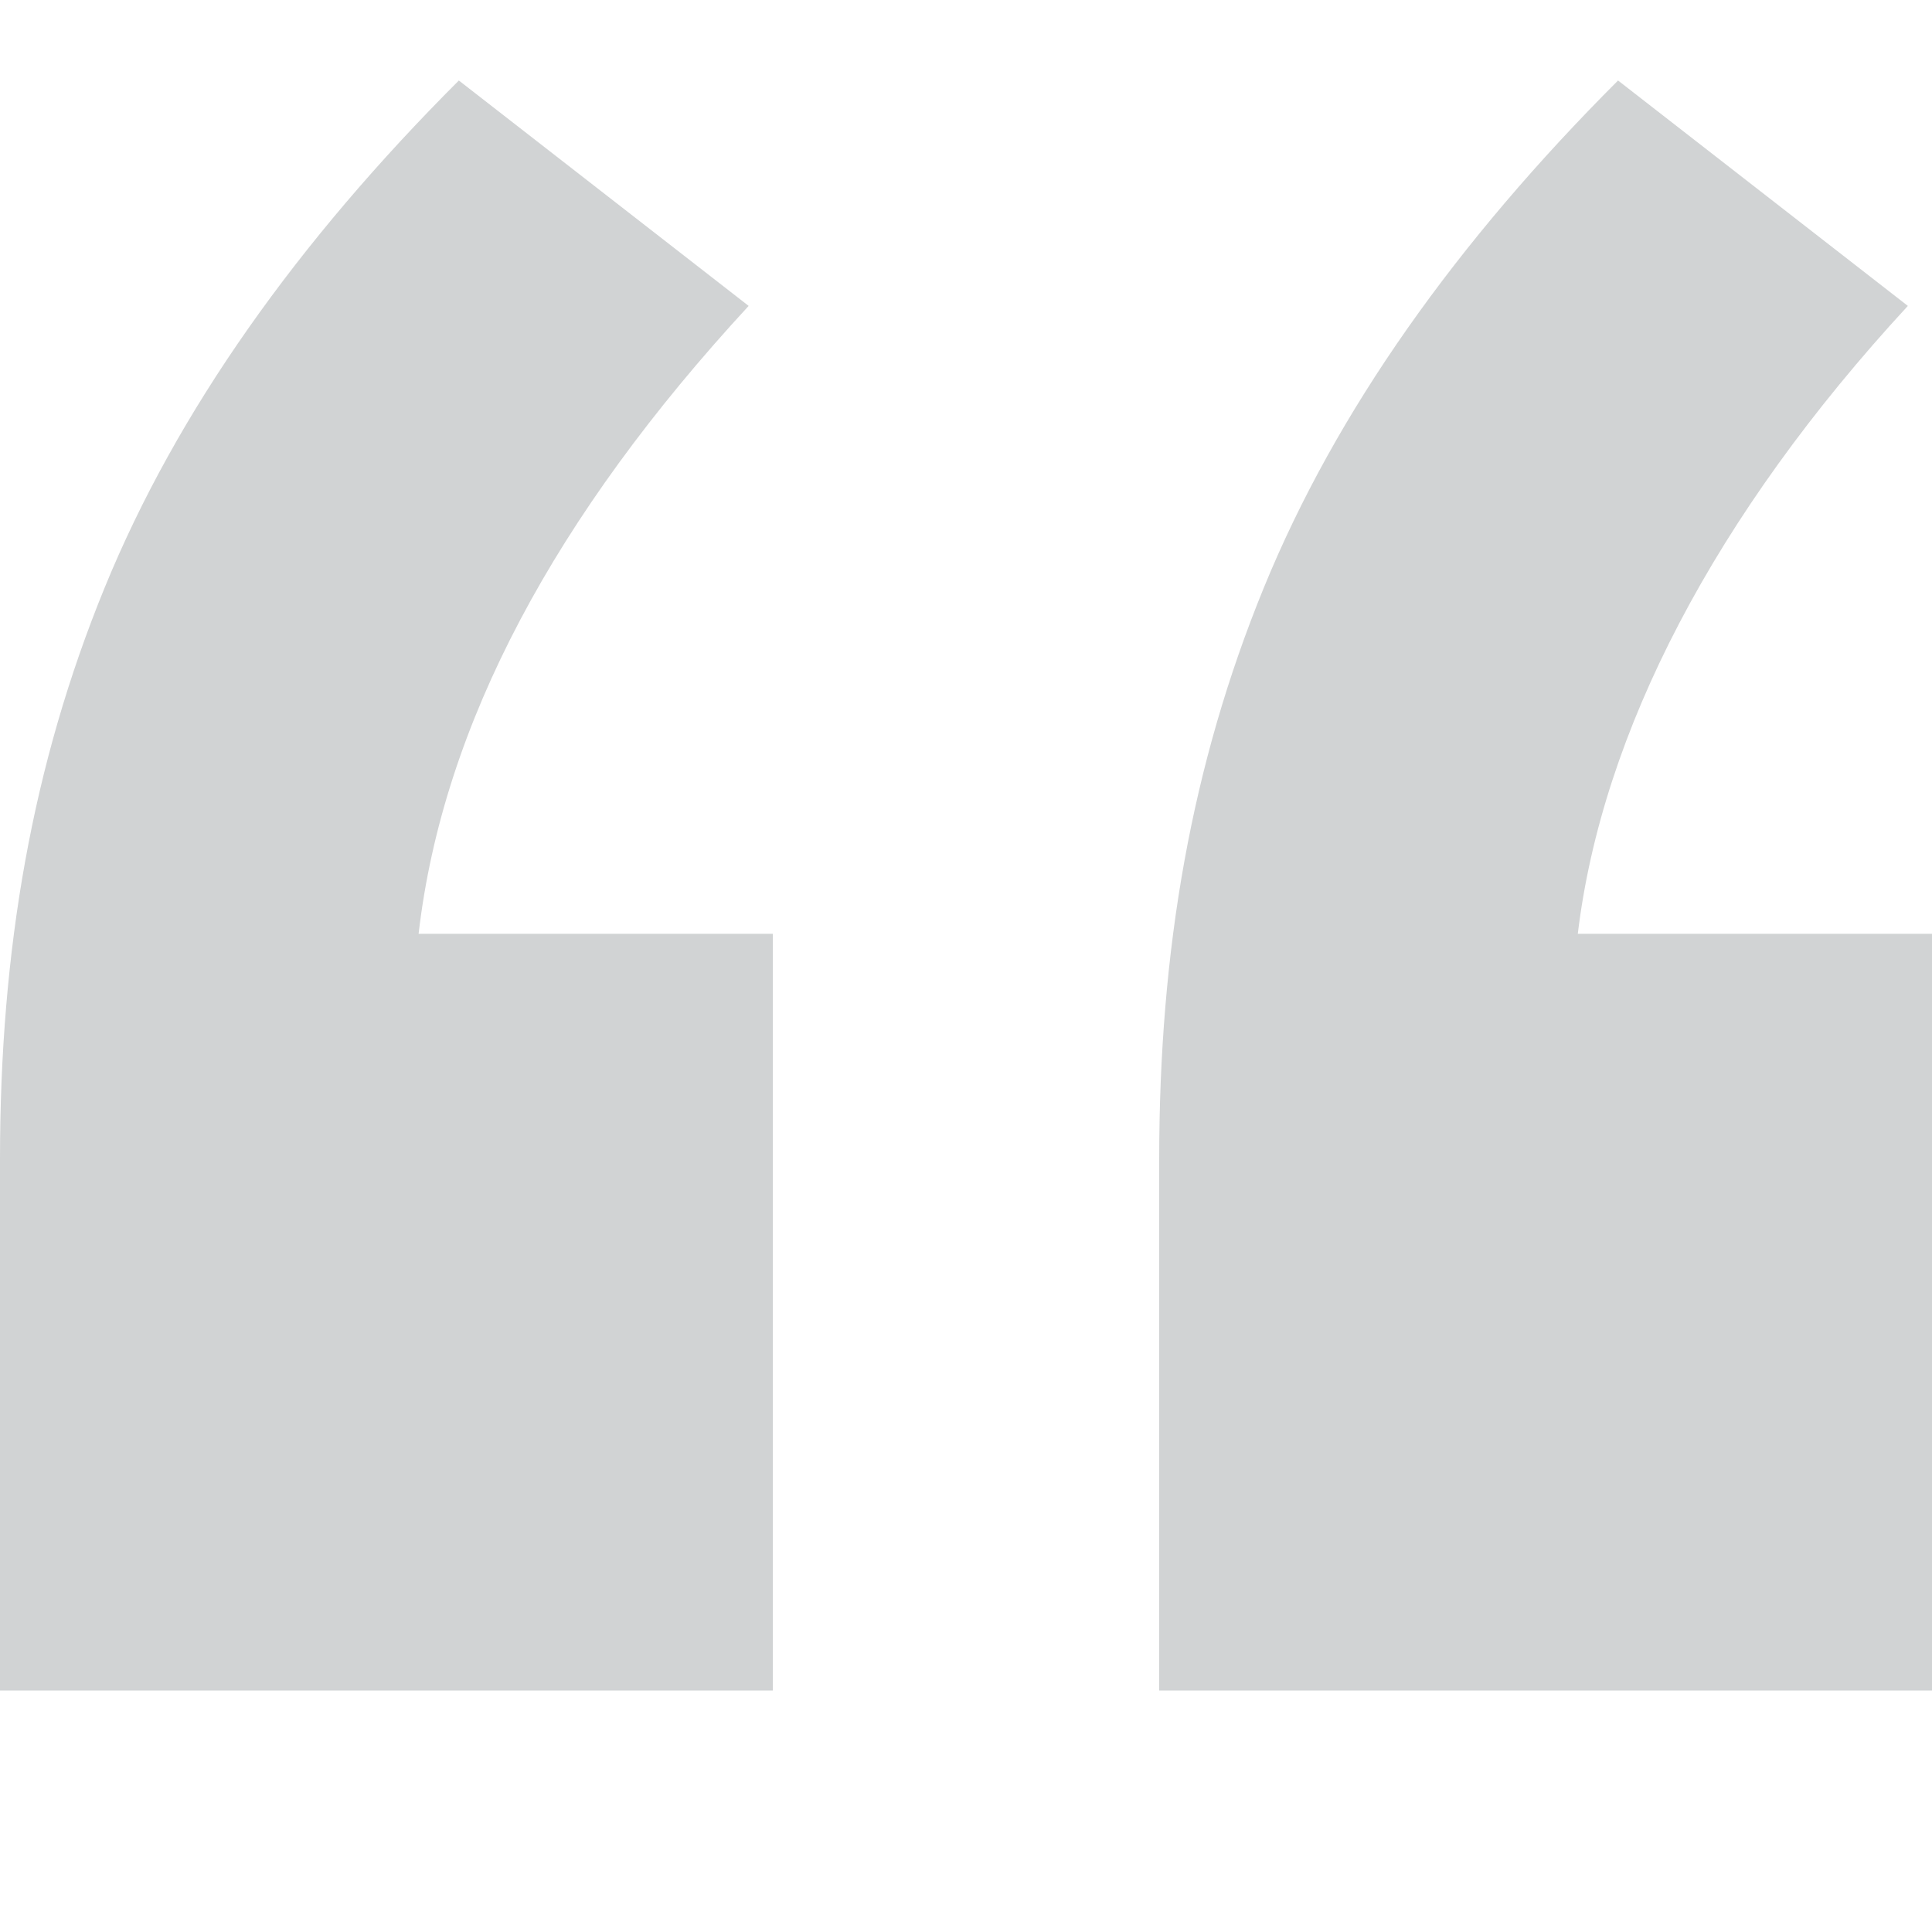 <?xml version="1.0" encoding="UTF-8"?>
<svg id="Layer_1" data-name="Layer 1" xmlns="http://www.w3.org/2000/svg" version="1.1" viewBox="0 0 24 24">
  <defs>
    <style>
      .cls-1 {
        fill: #d1d3d4;
        fill-rule: evenodd;
        stroke-width: 0px;
      }
    </style>
  </defs>
  <g id="Assets">
    <g id="Icons_quote-icon" data-name="Icons/quote-icon">
      <path id="_" data-name="“" class="cls-1" d="M9.6,11.6v9.4H0v-6.6c0-2.6.4-4.9,1.3-7.1.9-2.2,2.4-4.3,4.4-6.3l3.6,2.8c-2.4,2.6-3.8,5.2-4.1,7.8h4.4ZM24,11.6v9.4h-9.6v-6.6c0-2.6.4-4.9,1.3-7.1s2.4-4.3,4.4-6.3l3.6,2.8c-2.4,2.6-3.8,5.3-4.1,7.8h4.4Z"/>
    </g>
  </g>
</svg>
